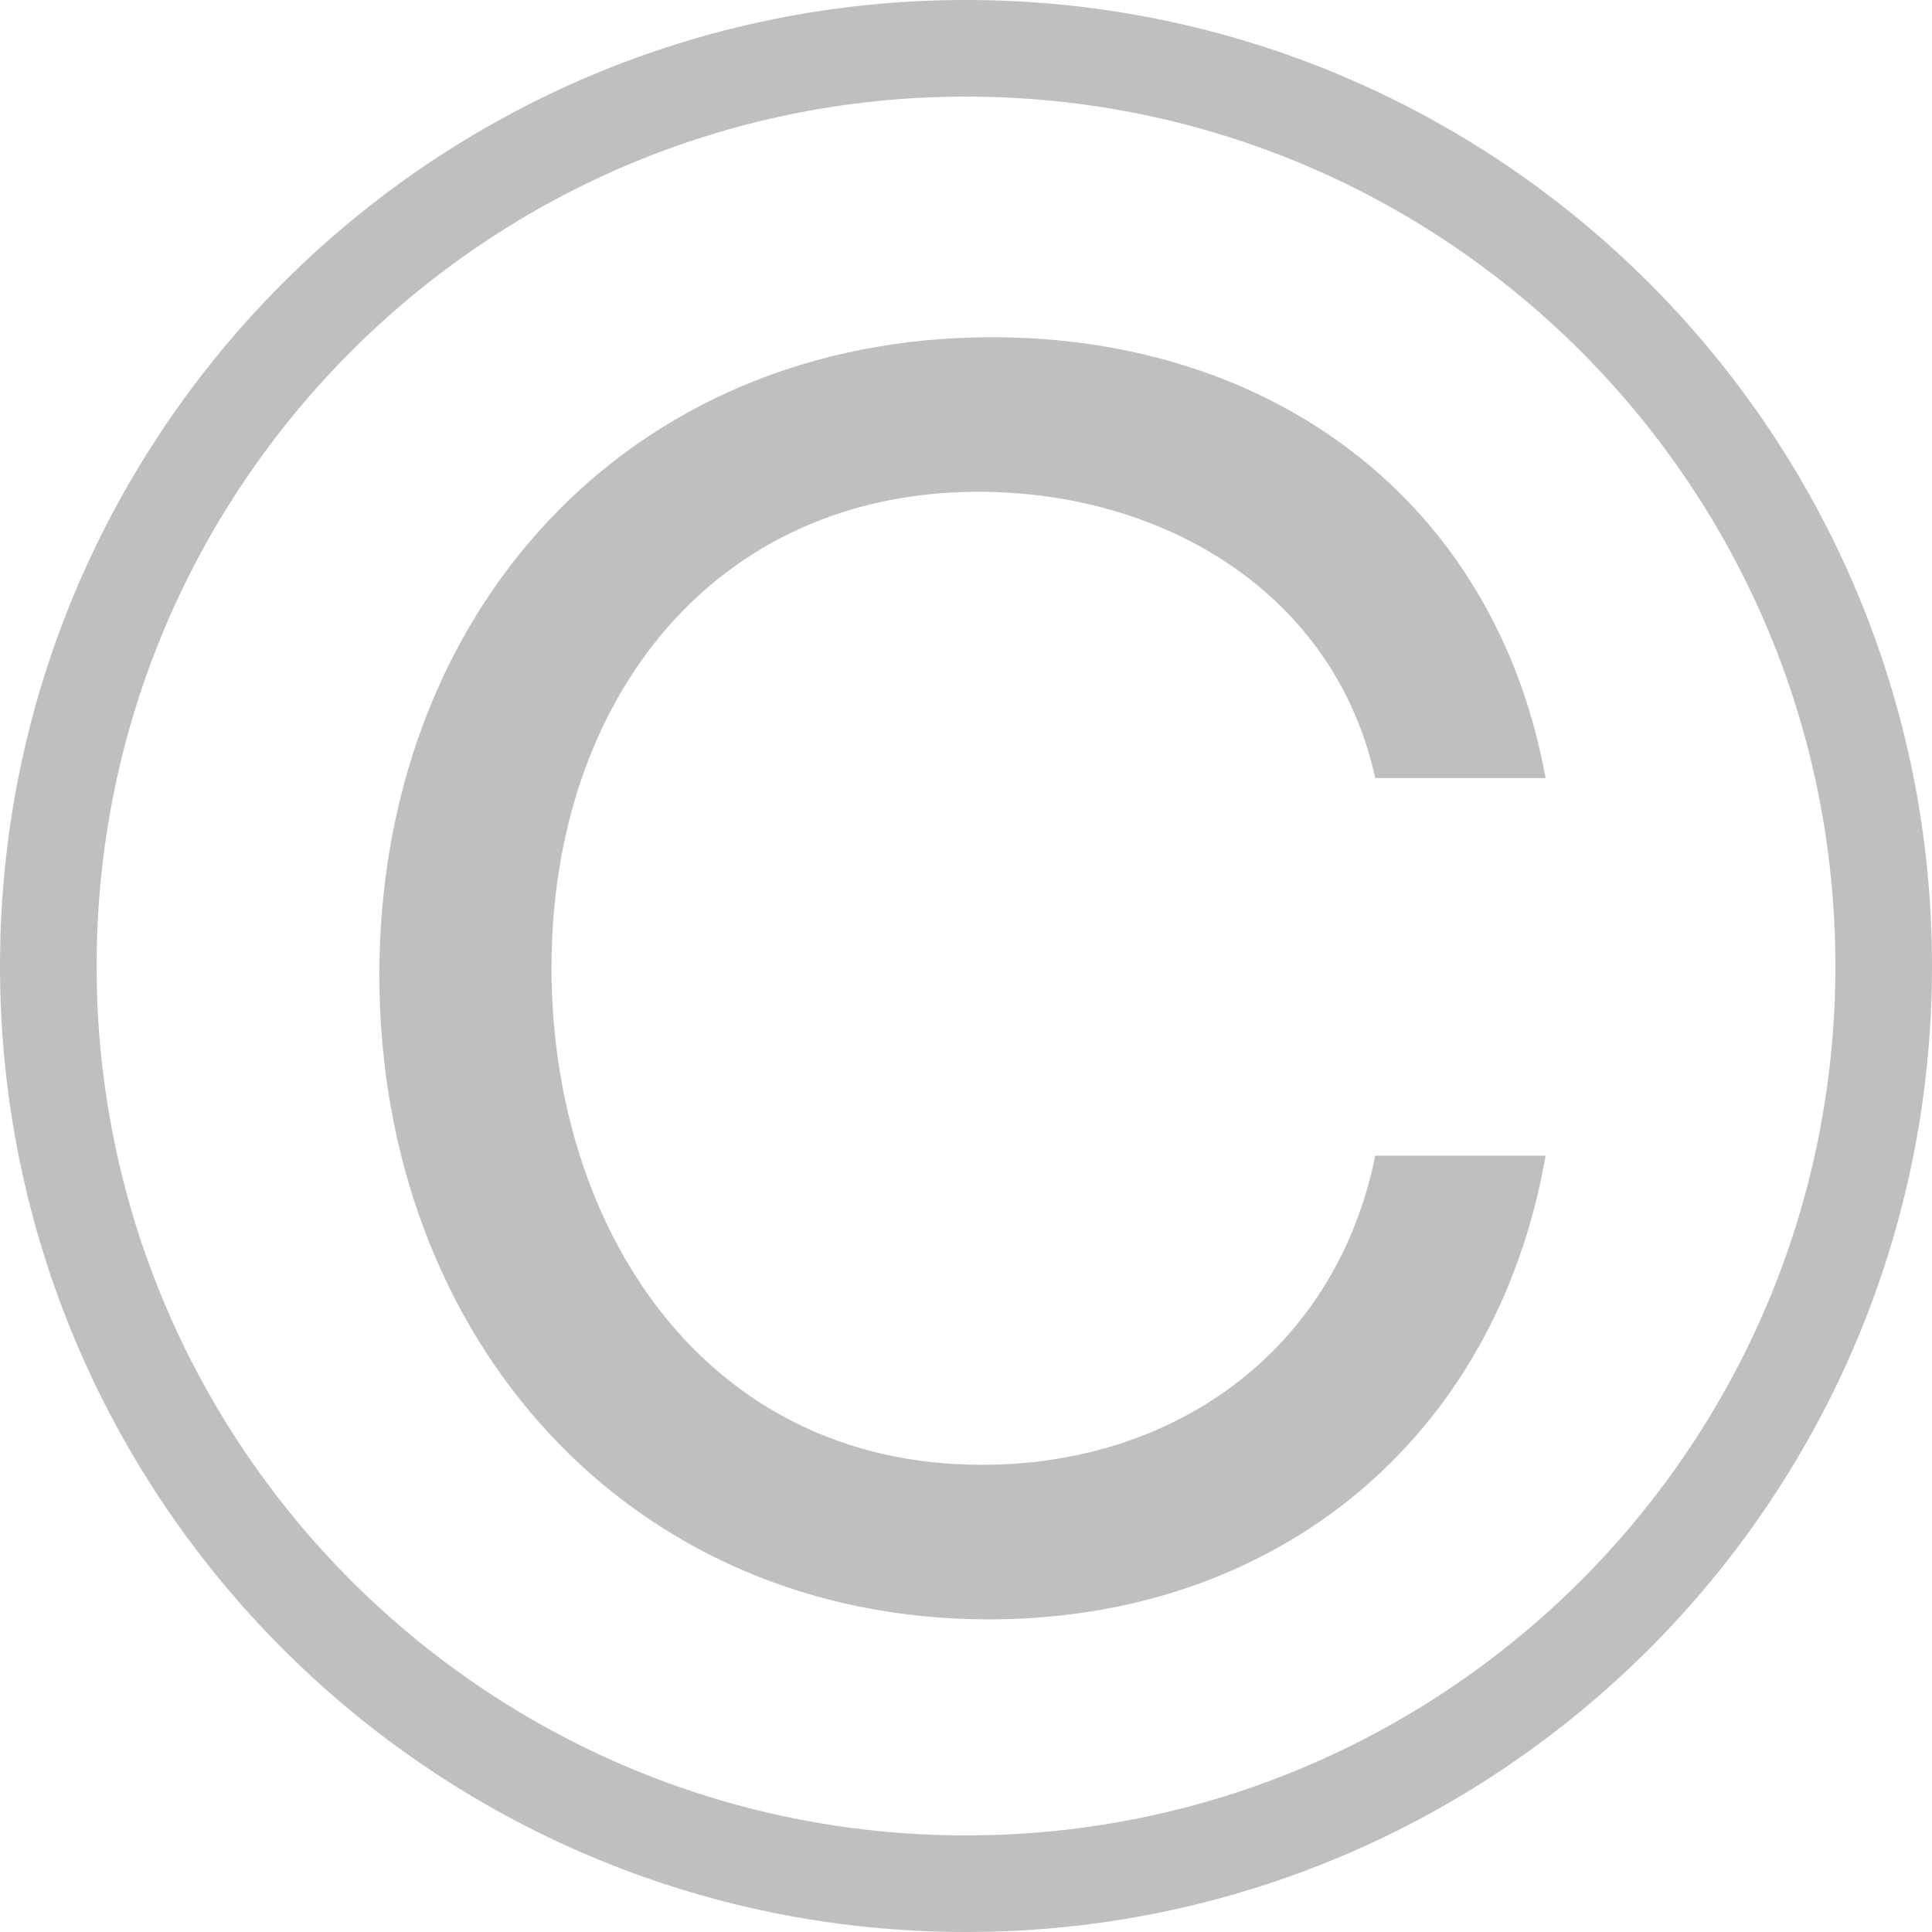 <?xml version="1.0" encoding="utf-8"?>
<svg viewBox="0 0 1024 1024" xmlns="http://www.w3.org/2000/svg" xmlns:xlink="http://www.w3.org/1999/xlink" version="1.1">
<title></title>
<g id="icomoon-ignore">
</g>
<path fill="#BFBFBF" d="M201.076 516.655c0 192.698 132.189 341.644 323.025 341.644 152.669 0 269.033-95.884 295.098-245.76h-90.298c-20.48 101.469-104.262 163.84-208.524 163.84-148.015 0-228.073-126.604-228.073-263.447 0-142.429 86.575-252.276 226.211-252.276 98.676 0 188.975 53.993 210.385 151.738h90.298c-26.996-148.015-146.153-233.658-293.236-233.658-194.56 0-324.887 147.084-324.887 337.92z"></path>
<path fill="none" stroke-linejoin="miter" stroke-linecap="butt" stroke-miterlimit="4" stroke-width="51.2" stroke="#BFBFBF" d="M998.4 512c0 268.631-217.769 486.4-486.4 486.4s-486.4-217.769-486.4-486.4c0-268.631 217.769-486.4 486.4-486.4s486.4 217.769 486.4 486.4z"></path>
</svg>
